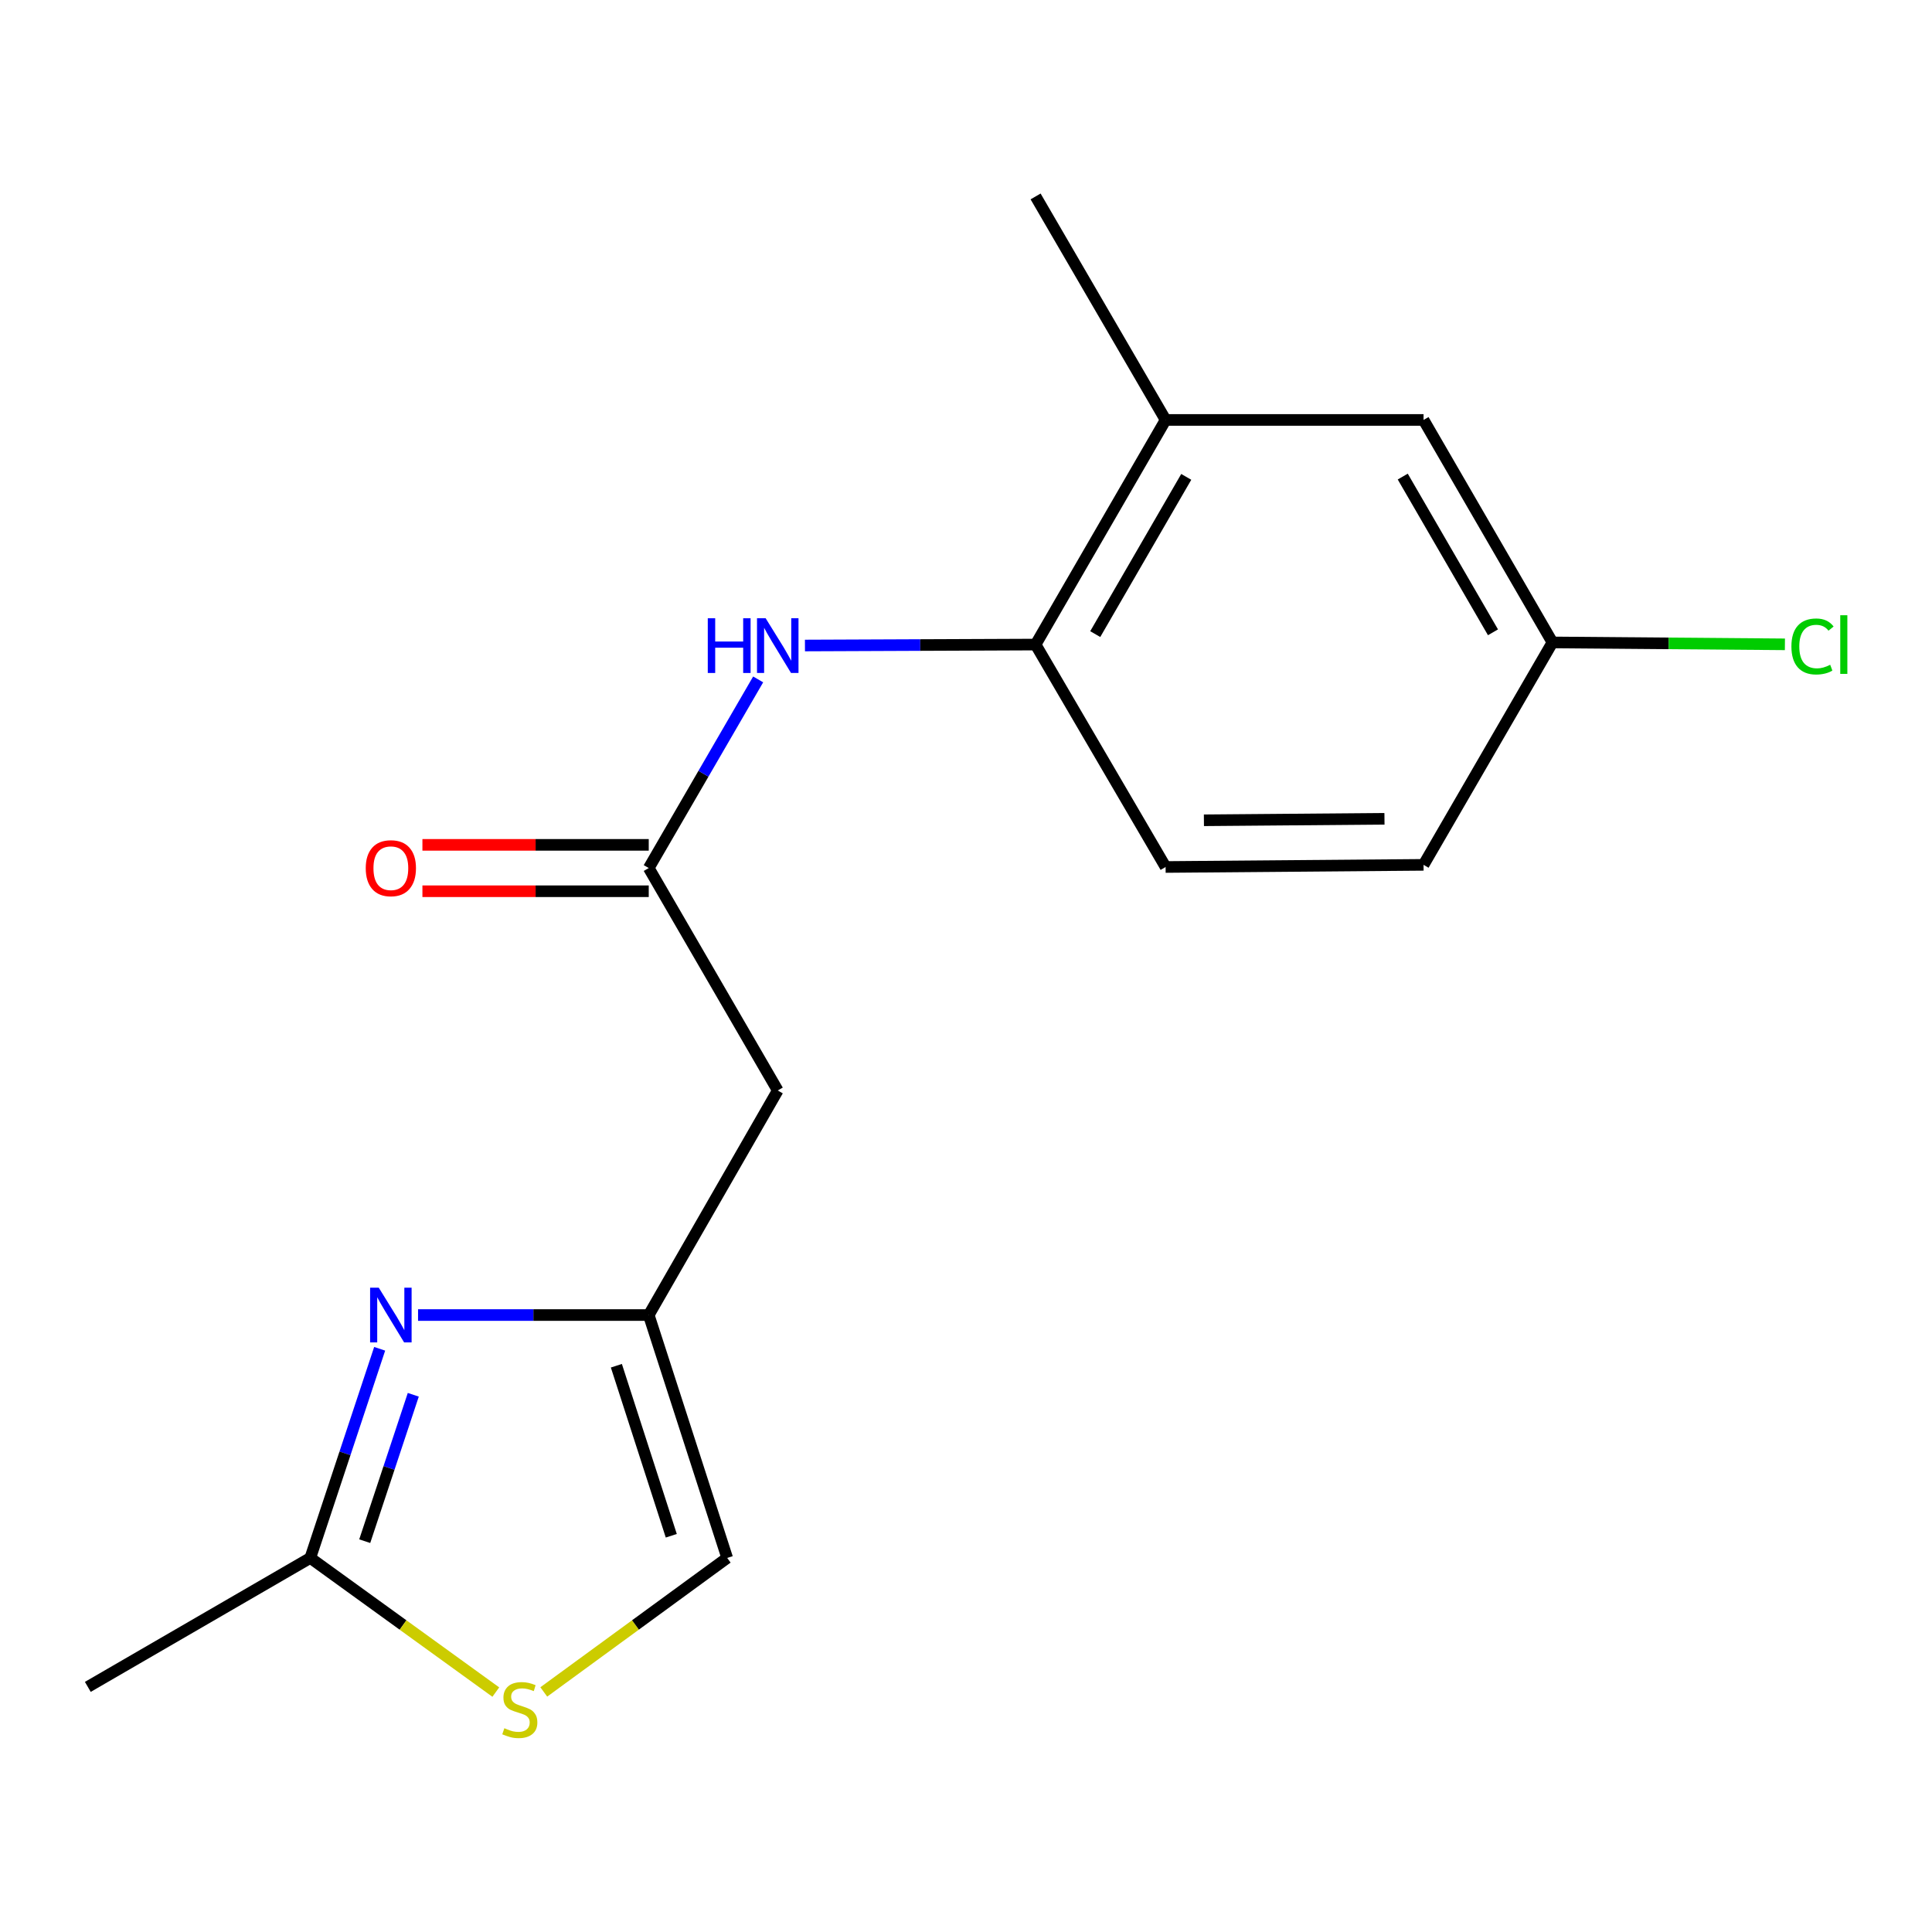 <?xml version='1.0' encoding='iso-8859-1'?>
<svg version='1.1' baseProfile='full'
              xmlns='http://www.w3.org/2000/svg'
                      xmlns:rdkit='http://www.rdkit.org/xml'
                      xmlns:xlink='http://www.w3.org/1999/xlink'
                  xml:space='preserve'
width='1000px' height='1000px' viewBox='0 0 1000 1000'>
<!-- END OF HEADER -->
<rect style='opacity:1.0;fill:#FFFFFF;stroke:none' width='1000' height='1000' x='0' y='0'> </rect>
<path class='bond-0' d='M 216.384,680.664 L 276.087,680.664' style='fill:none;fill-rule:evenodd;stroke:#0000FF;stroke-width:6px;stroke-linecap:butt;stroke-linejoin:miter;stroke-opacity:1' />
<path class='bond-0' d='M 276.087,680.664 L 335.79,680.664' style='fill:none;fill-rule:evenodd;stroke:#000000;stroke-width:6px;stroke-linecap:butt;stroke-linejoin:miter;stroke-opacity:1' />
<path class='bond-2' d='M 196.513,698.136 L 178.561,752.26' style='fill:none;fill-rule:evenodd;stroke:#0000FF;stroke-width:6px;stroke-linecap:butt;stroke-linejoin:miter;stroke-opacity:1' />
<path class='bond-2' d='M 178.561,752.26 L 160.61,806.384' style='fill:none;fill-rule:evenodd;stroke:#000000;stroke-width:6px;stroke-linecap:butt;stroke-linejoin:miter;stroke-opacity:1' />
<path class='bond-2' d='M 213.916,721.931 L 201.35,759.818' style='fill:none;fill-rule:evenodd;stroke:#0000FF;stroke-width:6px;stroke-linecap:butt;stroke-linejoin:miter;stroke-opacity:1' />
<path class='bond-2' d='M 201.35,759.818 L 188.784,797.705' style='fill:none;fill-rule:evenodd;stroke:#000000;stroke-width:6px;stroke-linecap:butt;stroke-linejoin:miter;stroke-opacity:1' />
<path class='bond-4' d='M 335.79,680.664 L 402.565,564.429' style='fill:none;fill-rule:evenodd;stroke:#000000;stroke-width:6px;stroke-linecap:butt;stroke-linejoin:miter;stroke-opacity:1' />
<path class='bond-7' d='M 335.79,680.664 L 376.394,806.384' style='fill:none;fill-rule:evenodd;stroke:#000000;stroke-width:6px;stroke-linecap:butt;stroke-linejoin:miter;stroke-opacity:1' />
<path class='bond-7' d='M 319.033,706.901 L 347.455,794.905' style='fill:none;fill-rule:evenodd;stroke:#000000;stroke-width:6px;stroke-linecap:butt;stroke-linejoin:miter;stroke-opacity:1' />
<path class='bond-1' d='M 335.79,449.3 L 402.565,564.429' style='fill:none;fill-rule:evenodd;stroke:#000000;stroke-width:6px;stroke-linecap:butt;stroke-linejoin:miter;stroke-opacity:1' />
<path class='bond-5' d='M 335.79,449.3 L 364.106,400.479' style='fill:none;fill-rule:evenodd;stroke:#000000;stroke-width:6px;stroke-linecap:butt;stroke-linejoin:miter;stroke-opacity:1' />
<path class='bond-5' d='M 364.106,400.479 L 392.422,351.659' style='fill:none;fill-rule:evenodd;stroke:#0000FF;stroke-width:6px;stroke-linecap:butt;stroke-linejoin:miter;stroke-opacity:1' />
<path class='bond-10' d='M 335.79,437.295 L 277.217,437.295' style='fill:none;fill-rule:evenodd;stroke:#000000;stroke-width:6px;stroke-linecap:butt;stroke-linejoin:miter;stroke-opacity:1' />
<path class='bond-10' d='M 277.217,437.295 L 218.644,437.295' style='fill:none;fill-rule:evenodd;stroke:#FF0000;stroke-width:6px;stroke-linecap:butt;stroke-linejoin:miter;stroke-opacity:1' />
<path class='bond-10' d='M 335.79,461.305 L 277.217,461.305' style='fill:none;fill-rule:evenodd;stroke:#000000;stroke-width:6px;stroke-linecap:butt;stroke-linejoin:miter;stroke-opacity:1' />
<path class='bond-10' d='M 277.217,461.305 L 218.644,461.305' style='fill:none;fill-rule:evenodd;stroke:#FF0000;stroke-width:6px;stroke-linecap:butt;stroke-linejoin:miter;stroke-opacity:1' />
<path class='bond-3' d='M 160.61,806.384 L 208.62,841.101' style='fill:none;fill-rule:evenodd;stroke:#000000;stroke-width:6px;stroke-linecap:butt;stroke-linejoin:miter;stroke-opacity:1' />
<path class='bond-3' d='M 208.62,841.101 L 256.63,875.818' style='fill:none;fill-rule:evenodd;stroke:#CCCC00;stroke-width:6px;stroke-linecap:butt;stroke-linejoin:miter;stroke-opacity:1' />
<path class='bond-15' d='M 160.61,806.384 L 45.455,873.132' style='fill:none;fill-rule:evenodd;stroke:#000000;stroke-width:6px;stroke-linecap:butt;stroke-linejoin:miter;stroke-opacity:1' />
<path class='bond-17' d='M 281.459,875.742 L 328.926,841.063' style='fill:none;fill-rule:evenodd;stroke:#CCCC00;stroke-width:6px;stroke-linecap:butt;stroke-linejoin:miter;stroke-opacity:1' />
<path class='bond-17' d='M 328.926,841.063 L 376.394,806.384' style='fill:none;fill-rule:evenodd;stroke:#000000;stroke-width:6px;stroke-linecap:butt;stroke-linejoin:miter;stroke-opacity:1' />
<path class='bond-6' d='M 416.641,334.114 L 476.331,333.869' style='fill:none;fill-rule:evenodd;stroke:#0000FF;stroke-width:6px;stroke-linecap:butt;stroke-linejoin:miter;stroke-opacity:1' />
<path class='bond-6' d='M 476.331,333.869 L 536.021,333.625' style='fill:none;fill-rule:evenodd;stroke:#000000;stroke-width:6px;stroke-linecap:butt;stroke-linejoin:miter;stroke-opacity:1' />
<path class='bond-8' d='M 536.021,333.625 L 603.316,217.362' style='fill:none;fill-rule:evenodd;stroke:#000000;stroke-width:6px;stroke-linecap:butt;stroke-linejoin:miter;stroke-opacity:1' />
<path class='bond-8' d='M 566.896,328.213 L 614.002,246.83' style='fill:none;fill-rule:evenodd;stroke:#000000;stroke-width:6px;stroke-linecap:butt;stroke-linejoin:miter;stroke-opacity:1' />
<path class='bond-11' d='M 536.021,333.625 L 603.316,448.753' style='fill:none;fill-rule:evenodd;stroke:#000000;stroke-width:6px;stroke-linecap:butt;stroke-linejoin:miter;stroke-opacity:1' />
<path class='bond-9' d='M 603.316,217.362 L 736.826,217.362' style='fill:none;fill-rule:evenodd;stroke:#000000;stroke-width:6px;stroke-linecap:butt;stroke-linejoin:miter;stroke-opacity:1' />
<path class='bond-16' d='M 603.316,217.362 L 536.021,101.674' style='fill:none;fill-rule:evenodd;stroke:#000000;stroke-width:6px;stroke-linecap:butt;stroke-linejoin:miter;stroke-opacity:1' />
<path class='bond-18' d='M 736.826,217.362 L 803.547,332.517' style='fill:none;fill-rule:evenodd;stroke:#000000;stroke-width:6px;stroke-linecap:butt;stroke-linejoin:miter;stroke-opacity:1' />
<path class='bond-18' d='M 726.059,246.673 L 772.764,327.281' style='fill:none;fill-rule:evenodd;stroke:#000000;stroke-width:6px;stroke-linecap:butt;stroke-linejoin:miter;stroke-opacity:1' />
<path class='bond-13' d='M 603.316,448.753 L 736.826,447.646' style='fill:none;fill-rule:evenodd;stroke:#000000;stroke-width:6px;stroke-linecap:butt;stroke-linejoin:miter;stroke-opacity:1' />
<path class='bond-13' d='M 623.144,424.578 L 716.6,423.803' style='fill:none;fill-rule:evenodd;stroke:#000000;stroke-width:6px;stroke-linecap:butt;stroke-linejoin:miter;stroke-opacity:1' />
<path class='bond-12' d='M 803.547,332.517 L 736.826,447.646' style='fill:none;fill-rule:evenodd;stroke:#000000;stroke-width:6px;stroke-linecap:butt;stroke-linejoin:miter;stroke-opacity:1' />
<path class='bond-14' d='M 803.547,332.517 L 863.706,333.012' style='fill:none;fill-rule:evenodd;stroke:#000000;stroke-width:6px;stroke-linecap:butt;stroke-linejoin:miter;stroke-opacity:1' />
<path class='bond-14' d='M 863.706,333.012 L 923.865,333.507' style='fill:none;fill-rule:evenodd;stroke:#00CC00;stroke-width:6px;stroke-linecap:butt;stroke-linejoin:miter;stroke-opacity:1' />
<path  class='atom-0' d='M 196.047 666.504
L 205.327 681.504
Q 206.247 682.984, 207.727 685.664
Q 209.207 688.344, 209.287 688.504
L 209.287 666.504
L 213.047 666.504
L 213.047 694.824
L 209.167 694.824
L 199.207 678.424
Q 198.047 676.504, 196.807 674.304
Q 195.607 672.104, 195.247 671.424
L 195.247 694.824
L 191.567 694.824
L 191.567 666.504
L 196.047 666.504
' fill='#0000FF'/>
<path  class='atom-4' d='M 261.055 894.524
Q 261.375 894.644, 262.695 895.204
Q 264.015 895.764, 265.455 896.124
Q 266.935 896.444, 268.375 896.444
Q 271.055 896.444, 272.615 895.164
Q 274.175 893.844, 274.175 891.564
Q 274.175 890.004, 273.375 889.044
Q 272.615 888.084, 271.415 887.564
Q 270.215 887.044, 268.215 886.444
Q 265.695 885.684, 264.175 884.964
Q 262.695 884.244, 261.615 882.724
Q 260.575 881.204, 260.575 878.644
Q 260.575 875.084, 262.975 872.884
Q 265.415 870.684, 270.215 870.684
Q 273.495 870.684, 277.215 872.244
L 276.295 875.324
Q 272.895 873.924, 270.335 873.924
Q 267.575 873.924, 266.055 875.084
Q 264.535 876.204, 264.575 878.164
Q 264.575 879.684, 265.335 880.604
Q 266.135 881.524, 267.255 882.044
Q 268.415 882.564, 270.335 883.164
Q 272.895 883.964, 274.415 884.764
Q 275.935 885.564, 277.015 887.204
Q 278.135 888.804, 278.135 891.564
Q 278.135 895.484, 275.495 897.604
Q 272.895 899.684, 268.535 899.684
Q 266.015 899.684, 264.095 899.124
Q 262.215 898.604, 259.975 897.684
L 261.055 894.524
' fill='#CCCC00'/>
<path  class='atom-6' d='M 366.345 320.011
L 370.185 320.011
L 370.185 332.051
L 384.665 332.051
L 384.665 320.011
L 388.505 320.011
L 388.505 348.331
L 384.665 348.331
L 384.665 335.251
L 370.185 335.251
L 370.185 348.331
L 366.345 348.331
L 366.345 320.011
' fill='#0000FF'/>
<path  class='atom-6' d='M 396.305 320.011
L 405.585 335.011
Q 406.505 336.491, 407.985 339.171
Q 409.465 341.851, 409.545 342.011
L 409.545 320.011
L 413.305 320.011
L 413.305 348.331
L 409.425 348.331
L 399.465 331.931
Q 398.305 330.011, 397.065 327.811
Q 395.865 325.611, 395.505 324.931
L 395.505 348.331
L 391.825 348.331
L 391.825 320.011
L 396.305 320.011
' fill='#0000FF'/>
<path  class='atom-11' d='M 189.307 449.38
Q 189.307 442.58, 192.667 438.78
Q 196.027 434.98, 202.307 434.98
Q 208.587 434.98, 211.947 438.78
Q 215.307 442.58, 215.307 449.38
Q 215.307 456.26, 211.907 460.18
Q 208.507 464.06, 202.307 464.06
Q 196.067 464.06, 192.667 460.18
Q 189.307 456.3, 189.307 449.38
M 202.307 460.86
Q 206.627 460.86, 208.947 457.98
Q 211.307 455.06, 211.307 449.38
Q 211.307 443.82, 208.947 441.02
Q 206.627 438.18, 202.307 438.18
Q 197.987 438.18, 195.627 440.98
Q 193.307 443.78, 193.307 449.38
Q 193.307 455.1, 195.627 457.98
Q 197.987 460.86, 202.307 460.86
' fill='#FF0000'/>
<path  class='atom-15' d='M 927.231 334.605
Q 927.231 327.565, 930.511 323.885
Q 933.831 320.165, 940.111 320.165
Q 945.951 320.165, 949.071 324.285
L 946.431 326.445
Q 944.151 323.445, 940.111 323.445
Q 935.831 323.445, 933.551 326.325
Q 931.311 329.165, 931.311 334.605
Q 931.311 340.205, 933.631 343.085
Q 935.991 345.965, 940.551 345.965
Q 943.671 345.965, 947.311 344.085
L 948.431 347.085
Q 946.951 348.045, 944.711 348.605
Q 942.471 349.165, 939.991 349.165
Q 933.831 349.165, 930.511 345.405
Q 927.231 341.645, 927.231 334.605
' fill='#00CC00'/>
<path  class='atom-15' d='M 952.511 318.445
L 956.191 318.445
L 956.191 348.805
L 952.511 348.805
L 952.511 318.445
' fill='#00CC00'/>
</svg>
